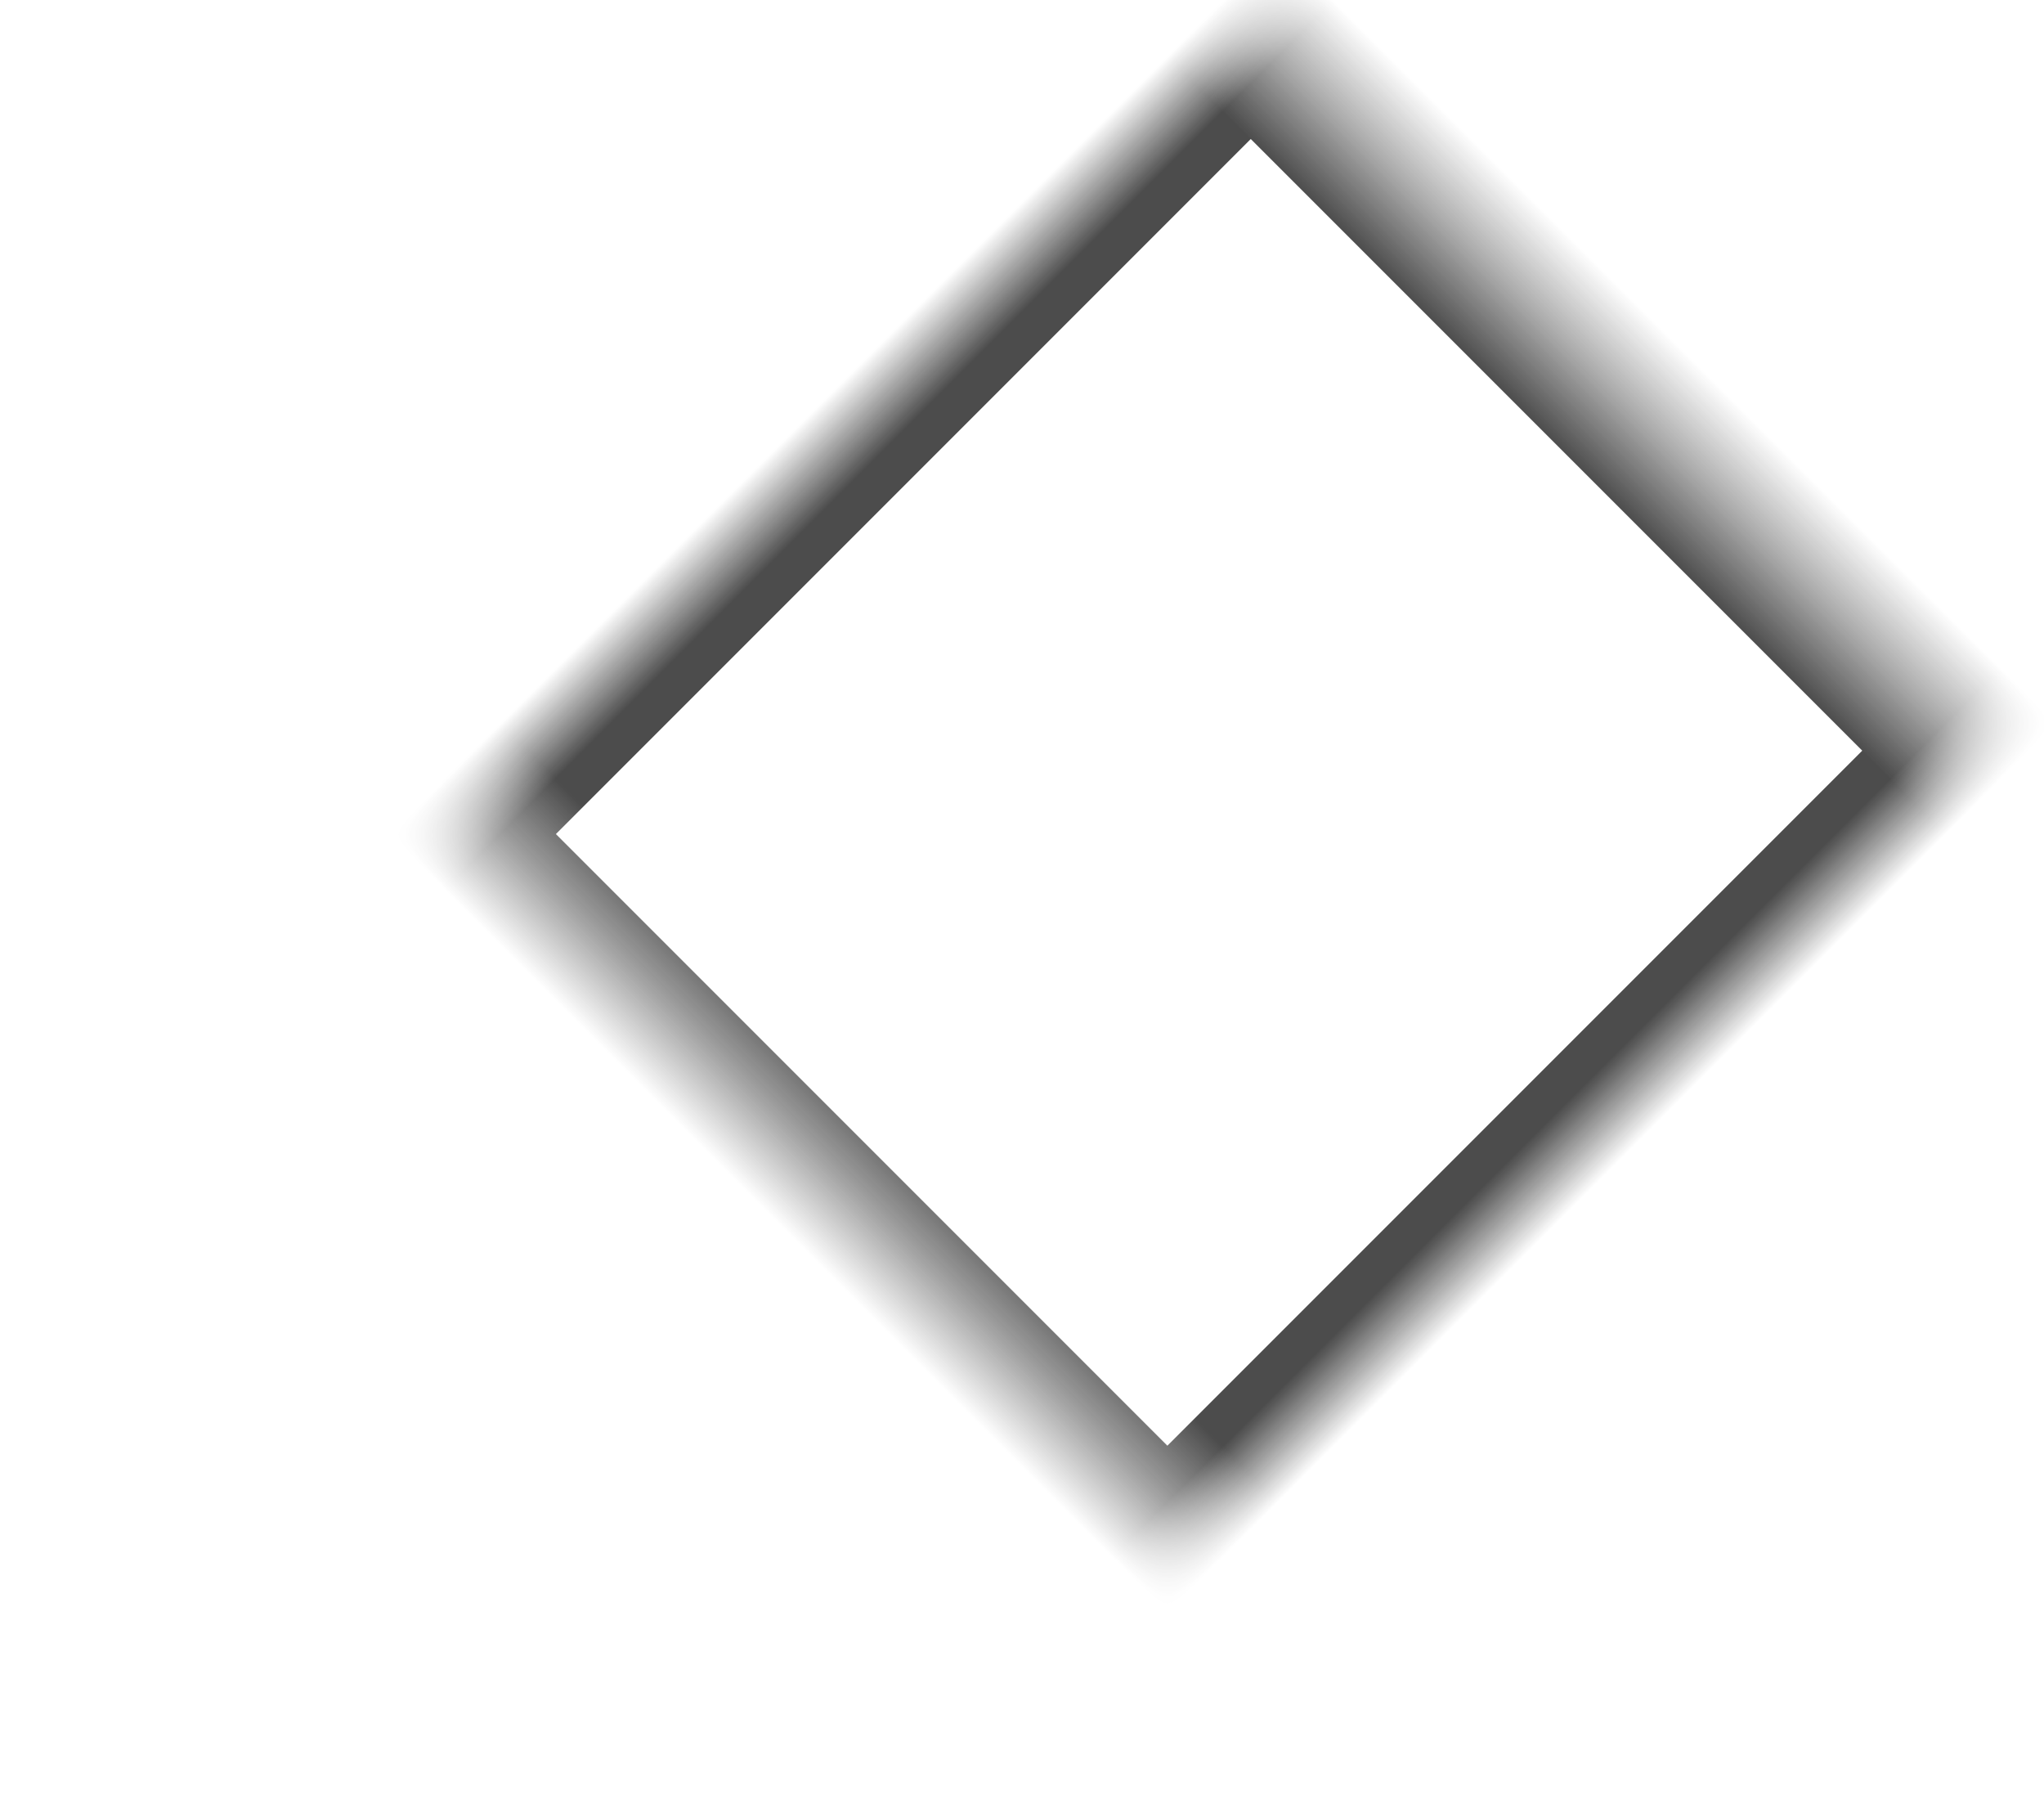 <?xml version="1.0" encoding="UTF-8"?>
<svg width="26px" height="23px" viewBox="0 0 26 23" version="1.1" xmlns="http://www.w3.org/2000/svg" xmlns:xlink="http://www.w3.org/1999/xlink">
    <!-- Generator: Sketch 41.2 (35397) - http://www.bohemiancoding.com/sketch -->
    <title>icons/dark/eraser</title>
    <desc>Created with Sketch.</desc>
    <defs>
        <rect id="path-1" x="2.13162821e-14" y="0.5" width="13" height="14.5"></rect>
        <mask id="mask-2" maskContentUnits="userSpaceOnUse" maskUnits="objectBoundingBox" x="0" y="0" width="13" height="14.5" fill="white">
            <use xlink:href="#path-1"></use>
        </mask>
        <path d="M11.96,16 L11.96,18.504 C11.96,19.054 11.632,19.815 11.225,20.207 L9.575,21.793 C9.169,22.183 8.375,22.5 7.804,22.5 L2.076,22.5 C1.504,22.5 1.04,22.055 1.04,21.5 L1.04,16" id="path-3"></path>
        <mask id="mask-4" maskContentUnits="userSpaceOnUse" maskUnits="objectBoundingBox" x="0" y="0" width="10.92" height="6.5" fill="white">
            <use xlink:href="#path-3"></use>
        </mask>
    </defs>
    <g id="Icons" stroke="none" stroke-width="1" fill="none" fill-rule="evenodd">
        <g id="icons/dark/eraser" stroke="#4C4C4C" stroke-width="2">
            <g id="Eraser" transform="translate(12.728, 12.728) rotate(45) translate(-12.728, -12.728) translate(6.228, 1.228)">
                <use id="Rectangle-372" mask="url(#mask-2)" xlink:href="#path-1"></use>
                <use id="Rectangle-372-Copy" mask="url(#mask-4)" xlink:href="#path-3"></use>
            </g>
        </g>
    </g>
</svg>
